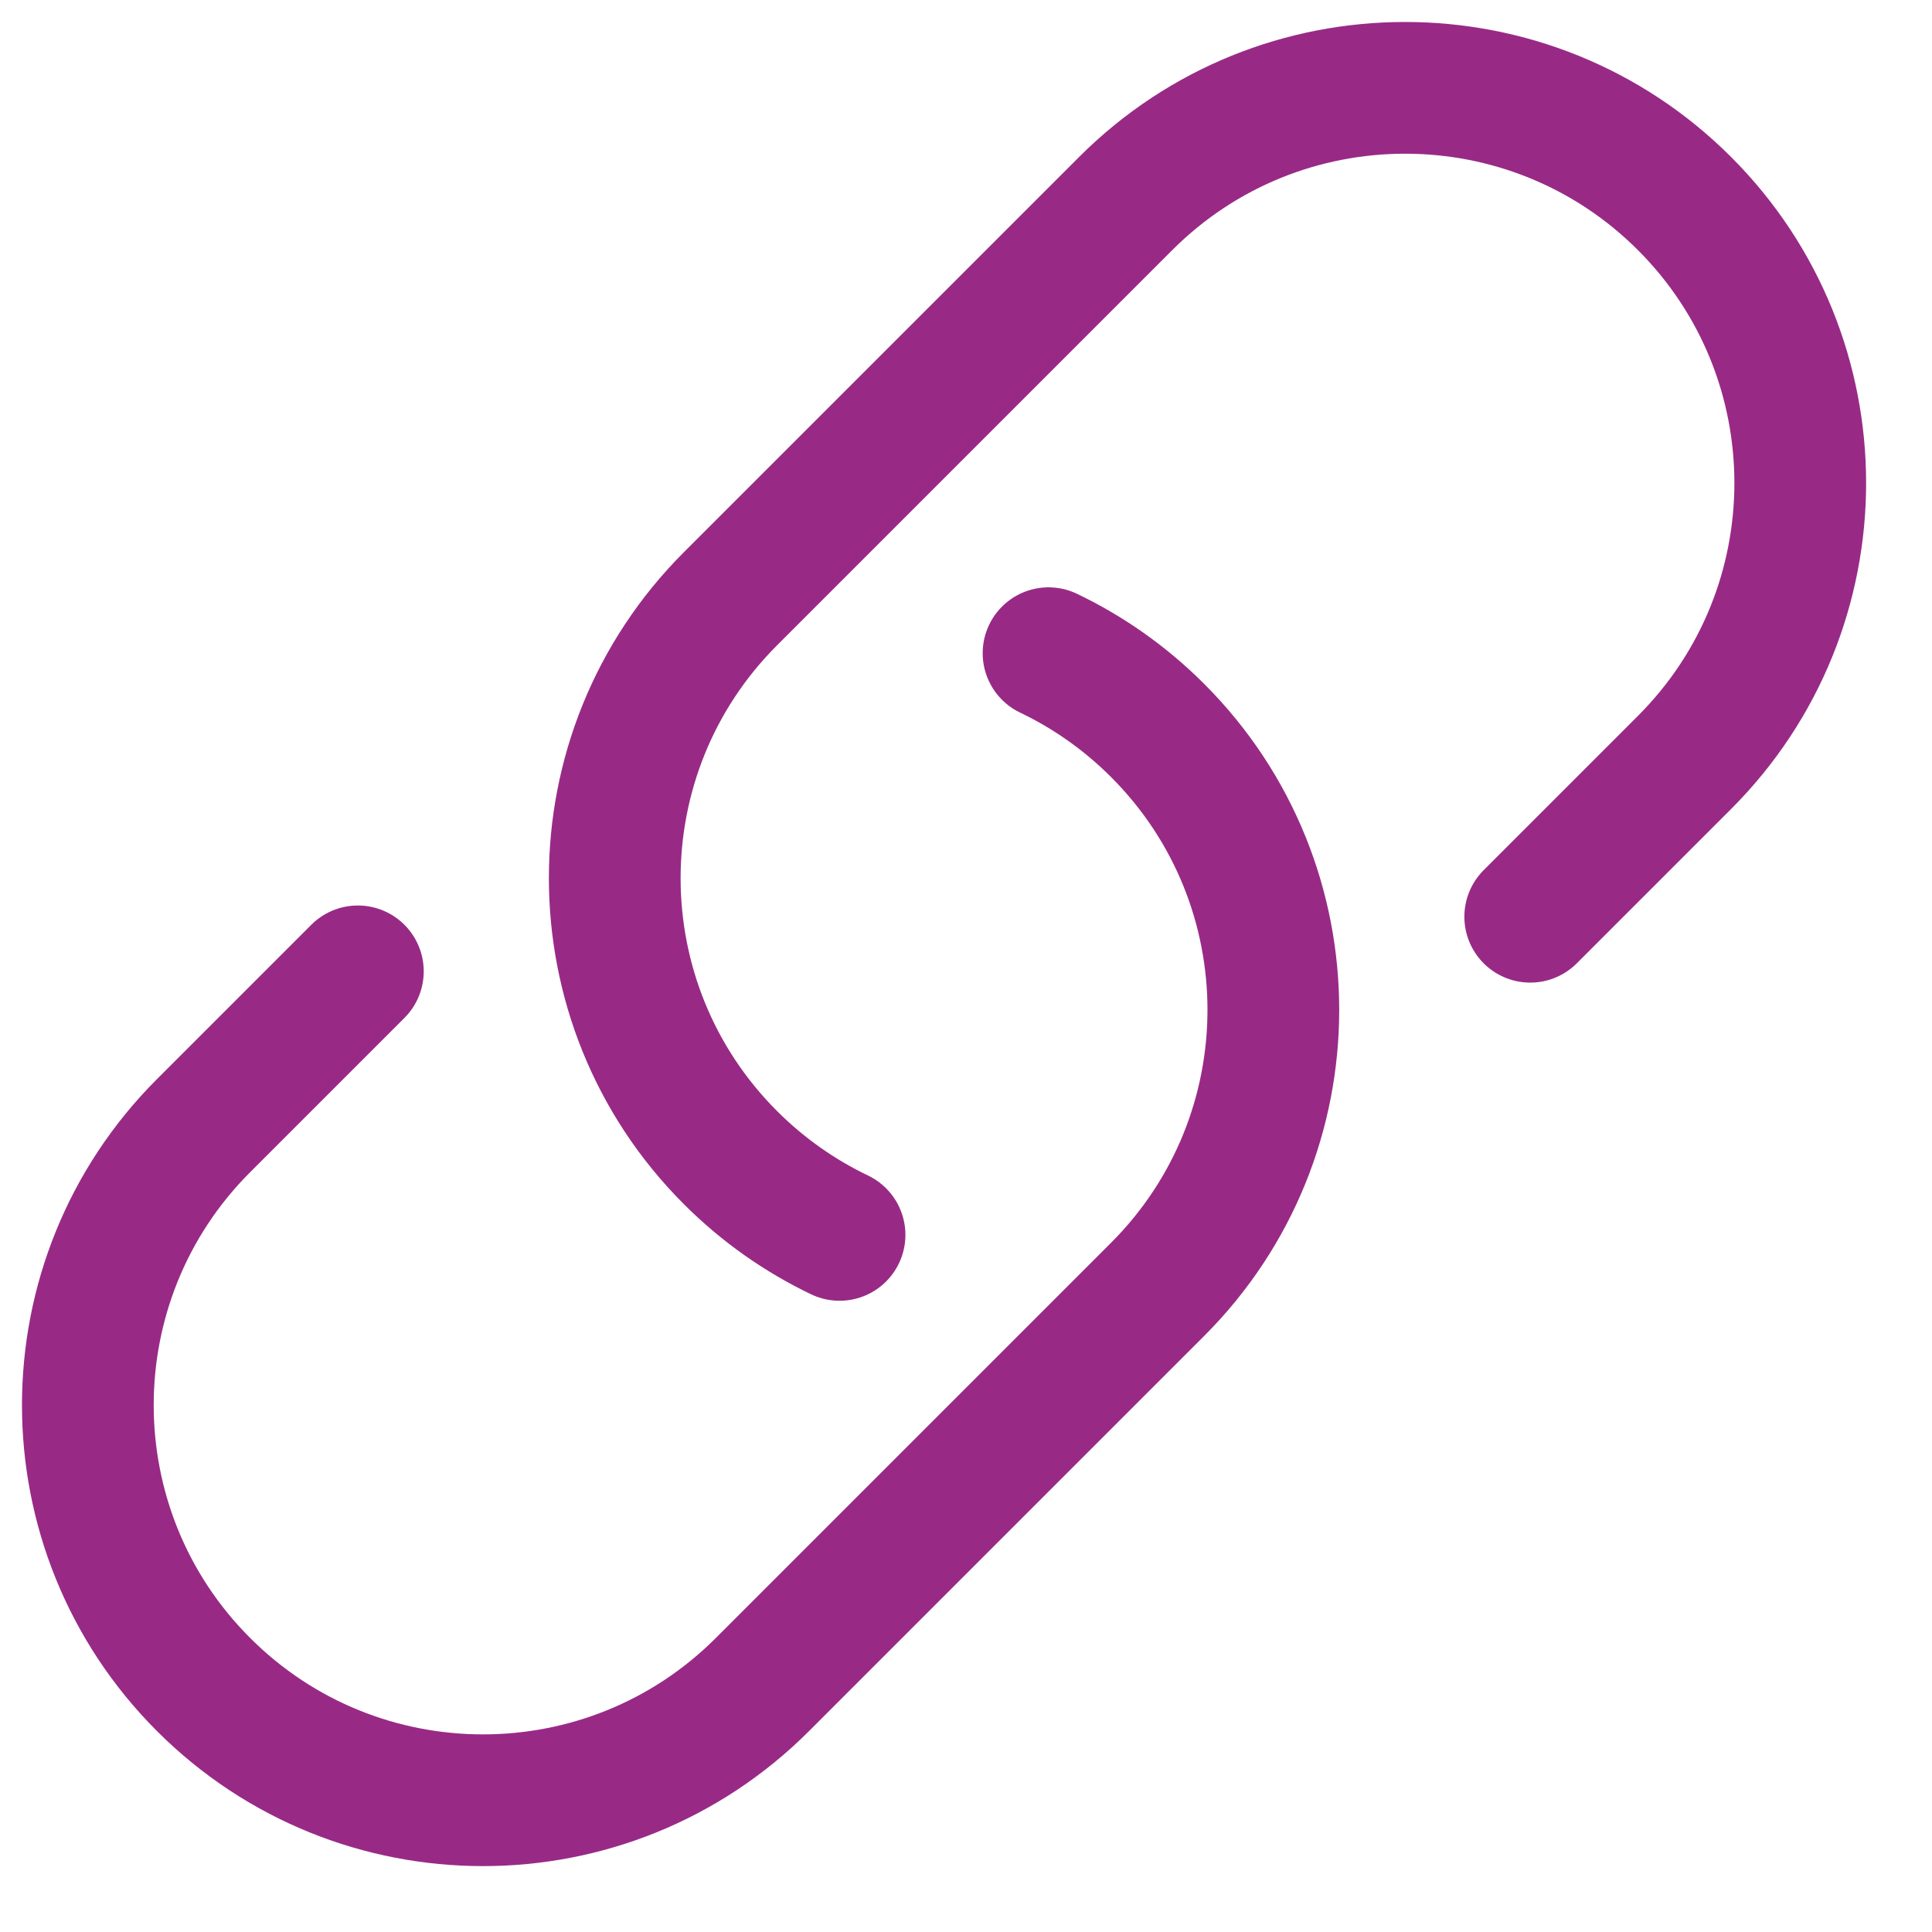 <?xml version="1.0" encoding="UTF-8"?>
<svg width="22px" height="22px" viewBox="0 0 22 22" version="1.1" xmlns="http://www.w3.org/2000/svg" xmlns:xlink="http://www.w3.org/1999/xlink">
    <title>Supply Chain</title>
    <g id="Design" stroke="none" stroke-width="1" fill="none" fill-rule="evenodd" stroke-linecap="round" stroke-linejoin="round">
        <g id="Mega-Menu-Solutions" transform="translate(-156, -395)" stroke="#982A86" stroke-width="1.5">
            <g id="business-need" transform="translate(157, 222)">
                <g id="icons" transform="translate(0, 34)">
                    <g id="heroicons-outline/clipboard-document-check" transform="translate(0, 140)">
                        <path d="M10.94,6.438 C11.389,6.653 11.81,6.946 12.182,7.318 C13.939,9.075 13.939,11.925 12.182,13.682 L7.682,18.182 C5.925,19.939 3.075,19.939 1.318,18.182 C-0.439,16.425 -0.439,13.575 1.318,11.818 L3.075,10.061 M16.425,9.439 L18.182,7.682 C19.939,5.925 19.939,3.075 18.182,1.318 C16.425,-0.439 13.575,-0.439 11.818,1.318 L7.318,5.818 C5.561,7.575 5.561,10.425 7.318,12.182 C7.69,12.554 8.111,12.847 8.56,13.062" id="Vector"></path>
                    </g>
                </g>
            </g>
        </g>
    </g>
</svg>